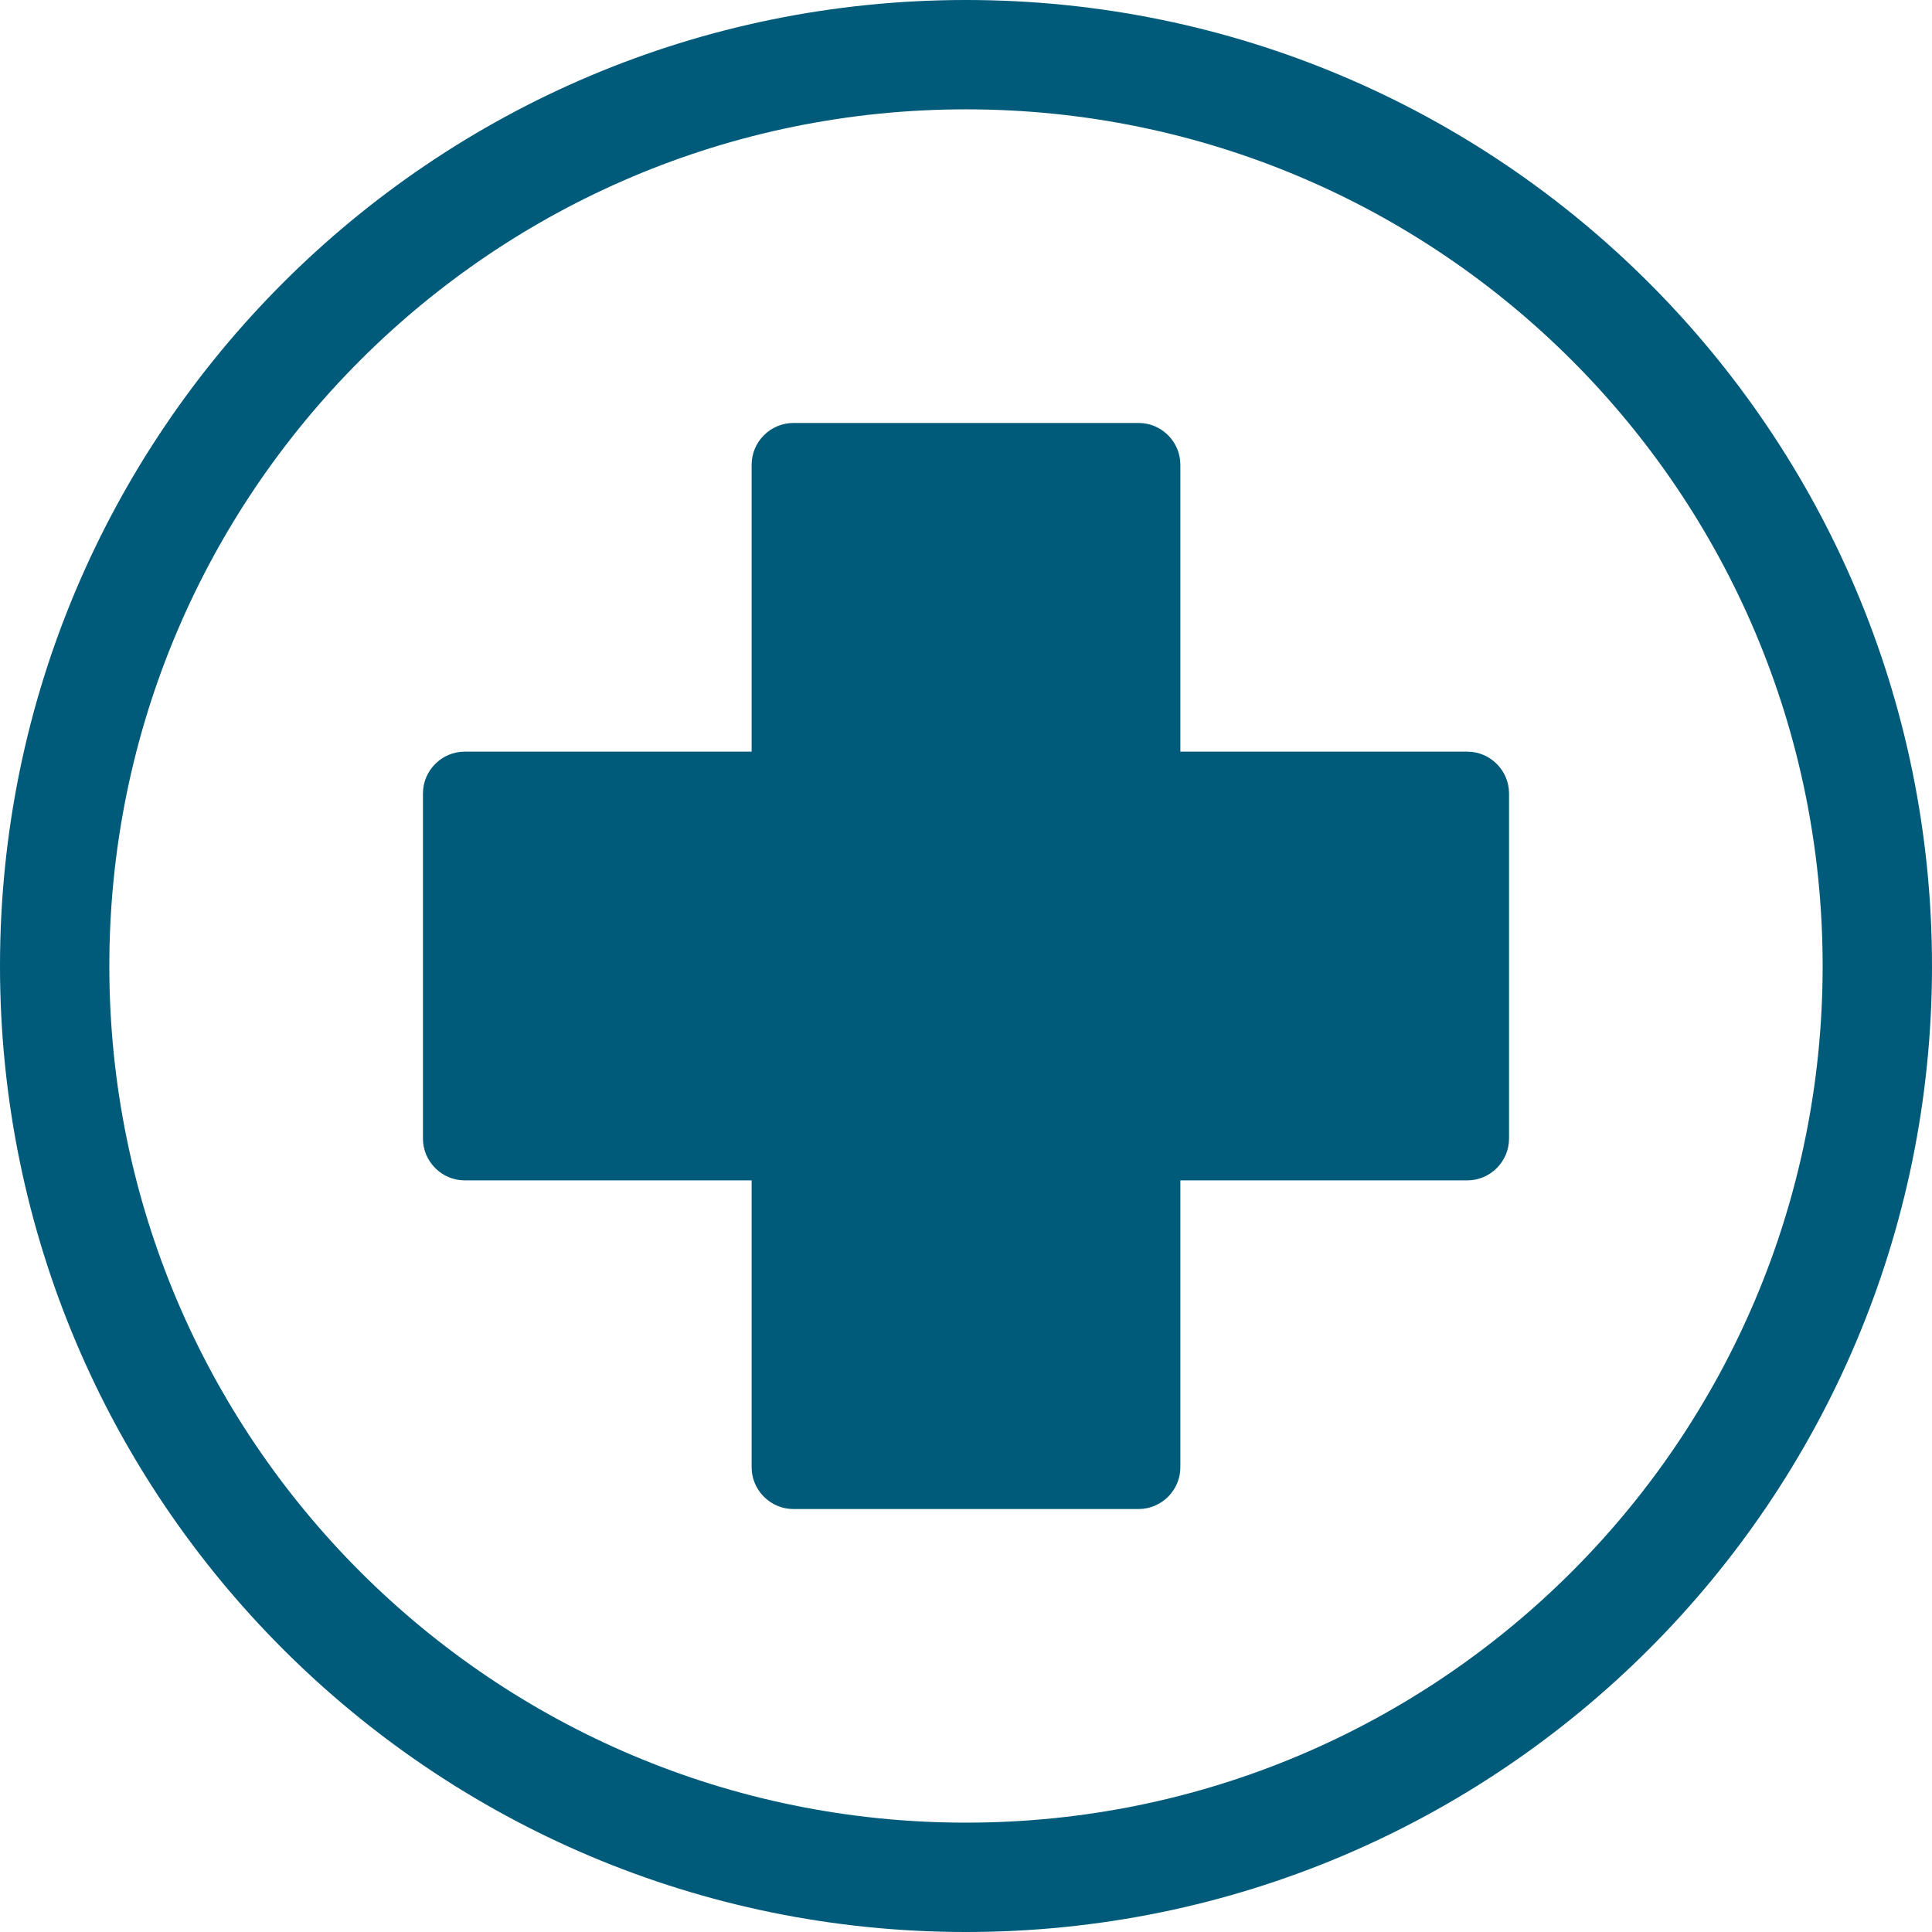 <svg height="512px" id="Layer_1" style="enable-background:new 0 0 512 512;" version="1.1" viewBox="0 0 512 512" width="512px" xml:space="preserve" xmlns="http://www.w3.org/2000/svg" xmlns:xlink="http://www.w3.org/1999/xlink"><style type="text/css">

	.st0{fill:#319997;}
	.st1{fill-rule:evenodd;clip-rule:evenodd;fill:#319997;}

</style><path d="M95.468,416.532c41.078,41.077,97.838,66.489,160.532,66.489s119.448-25.412,160.532-66.489  c41.078-41.078,66.489-97.839,66.489-160.532S457.61,136.546,416.532,95.468C375.448,54.388,318.693,28.976,256,28.976  S136.546,54.388,95.468,95.468C54.385,136.546,28.973,193.307,28.973,256S54.385,375.454,95.468,416.532 M256,0  c141.382,0,256,114.615,256,256c0,141.382-114.618,256-256,256C114.612,512,0,397.382,0,256C0,114.615,114.612,0,256,0z" fill="#005a79" opacity="1" original-fill="#319997"></path><path d="M112.088,301.73v-91.461c0-6.092,4.987-11.076,11.076-11.076h76.027v-76.028  c0-6.091,4.987-11.076,11.076-11.076h91.465c6.095,0,11.076,4.984,11.076,11.076v76.028h76.027c6.095,0,11.076,4.984,11.076,11.076  v91.461c0,6.096-4.981,11.082-11.076,11.082h-76.027v76.021c0,6.09-4.981,11.076-11.076,11.076h-91.465  c-6.089,0-11.076-4.986-11.076-11.076v-76.021h-76.027C117.075,312.813,112.088,307.826,112.088,301.73" fill="#005a79" opacity="1" original-fill="#319997"></path></svg>